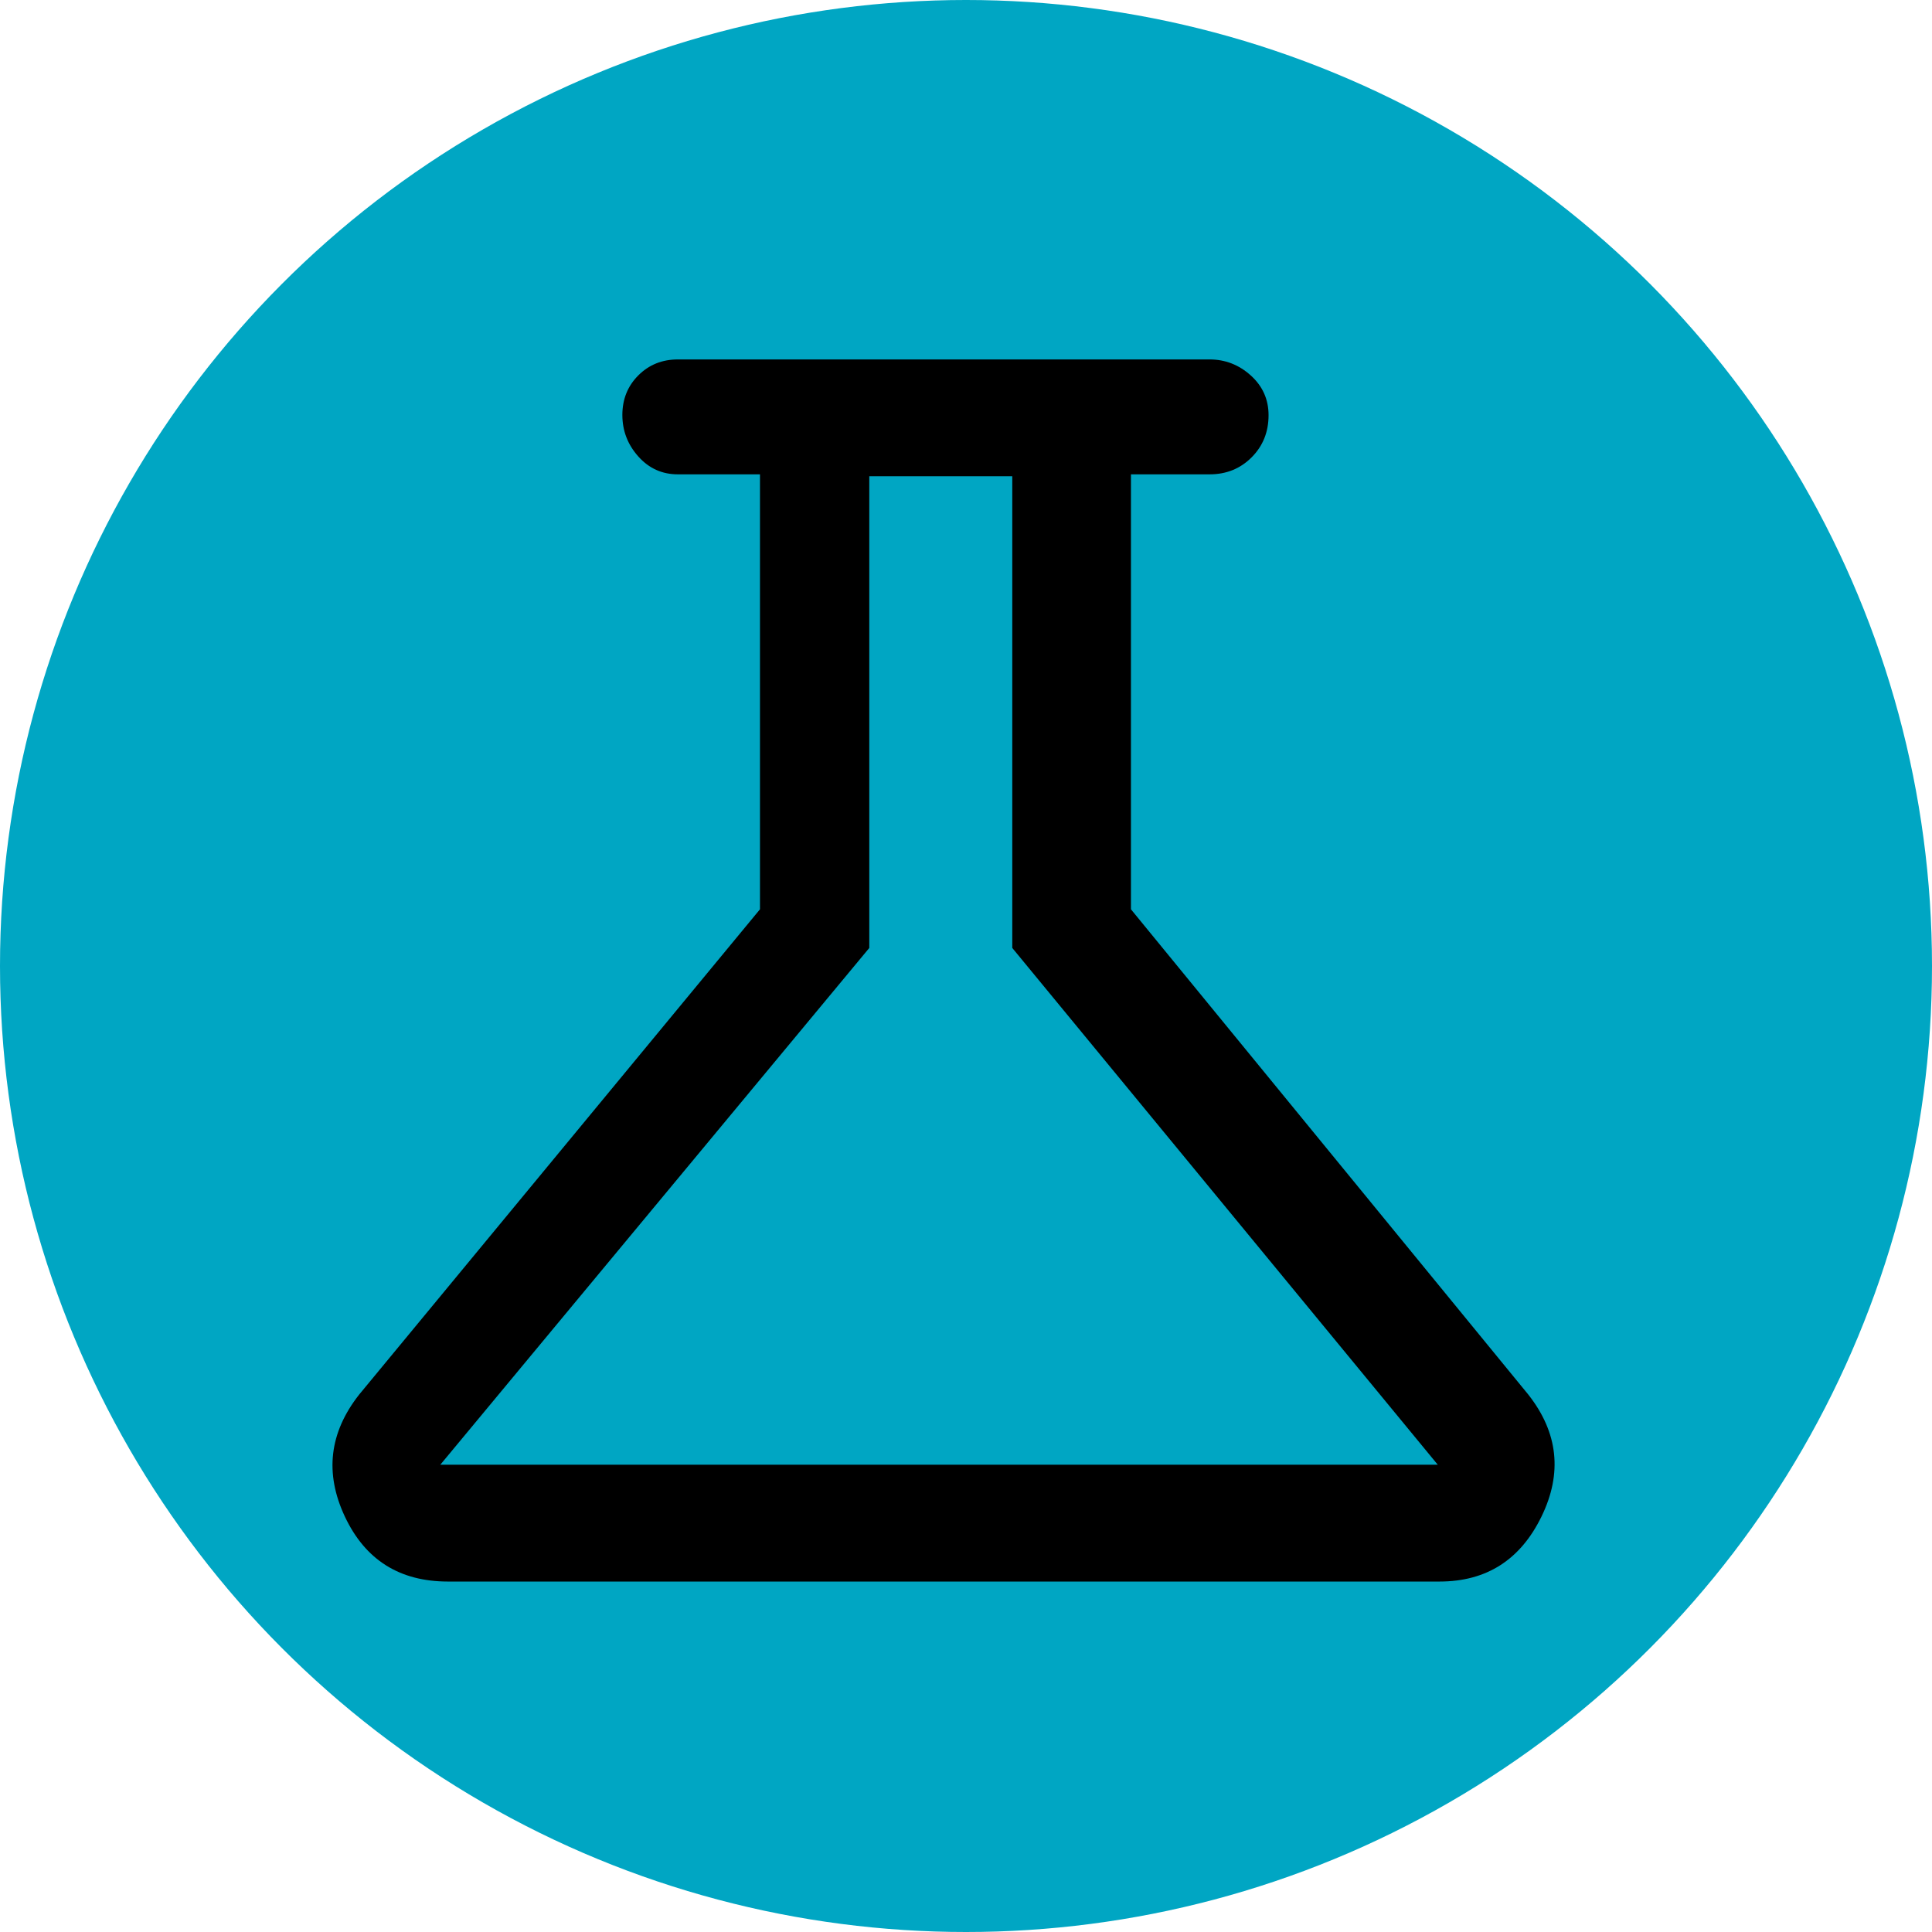<?xml version="1.0" encoding="UTF-8"?>
<svg width="215px" height="215px" viewBox="0 0 215 215" version="1.1" xmlns="http://www.w3.org/2000/svg" xmlns:xlink="http://www.w3.org/1999/xlink">
    <title>mentorship</title>
    <g id="Page-1" stroke="none" stroke-width="1" fill="none" fill-rule="evenodd">
        <g id="Medium" transform="translate(-1085, -1690)">
            <g id="mentorship" transform="translate(1085, 1690)">
                <circle id="Oval-Copy-4" fill="#00A6C3" cx="107.5" cy="107.5" r="107.5"></circle>
                <path d="M49.848,176 C44.469,176 40.646,173.591 38.379,168.772 C36.112,163.953 36.64,159.428 39.965,155.197 L84.573,101.19 L84.573,52.786 L75.432,52.786 C73.683,52.786 72.217,52.124 71.034,50.799 C69.851,49.474 69.259,47.934 69.259,46.18 C69.259,44.426 69.851,42.958 71.034,41.775 C72.217,40.592 73.683,40 75.432,40 L134.611,40 C136.347,40 137.874,40.595 139.193,41.784 C140.511,42.974 141.17,44.447 141.17,46.205 C141.17,48.073 140.542,49.636 139.285,50.895 C138.027,52.156 136.469,52.786 134.611,52.786 L125.856,52.786 L125.856,101.19 L170.078,155.197 C173.403,159.428 173.89,163.953 171.54,168.772 C169.191,173.591 165.409,176 160.195,176 L49.848,176 Z M49,163 L160,163 L112.65,105.491 L112.65,53 L96.738,53 L96.738,105.491 L49,163 Z" id="Shape" fill="#000000" fill-rule="nonzero"></path>
            </g>
        </g>
    </g>
</svg>